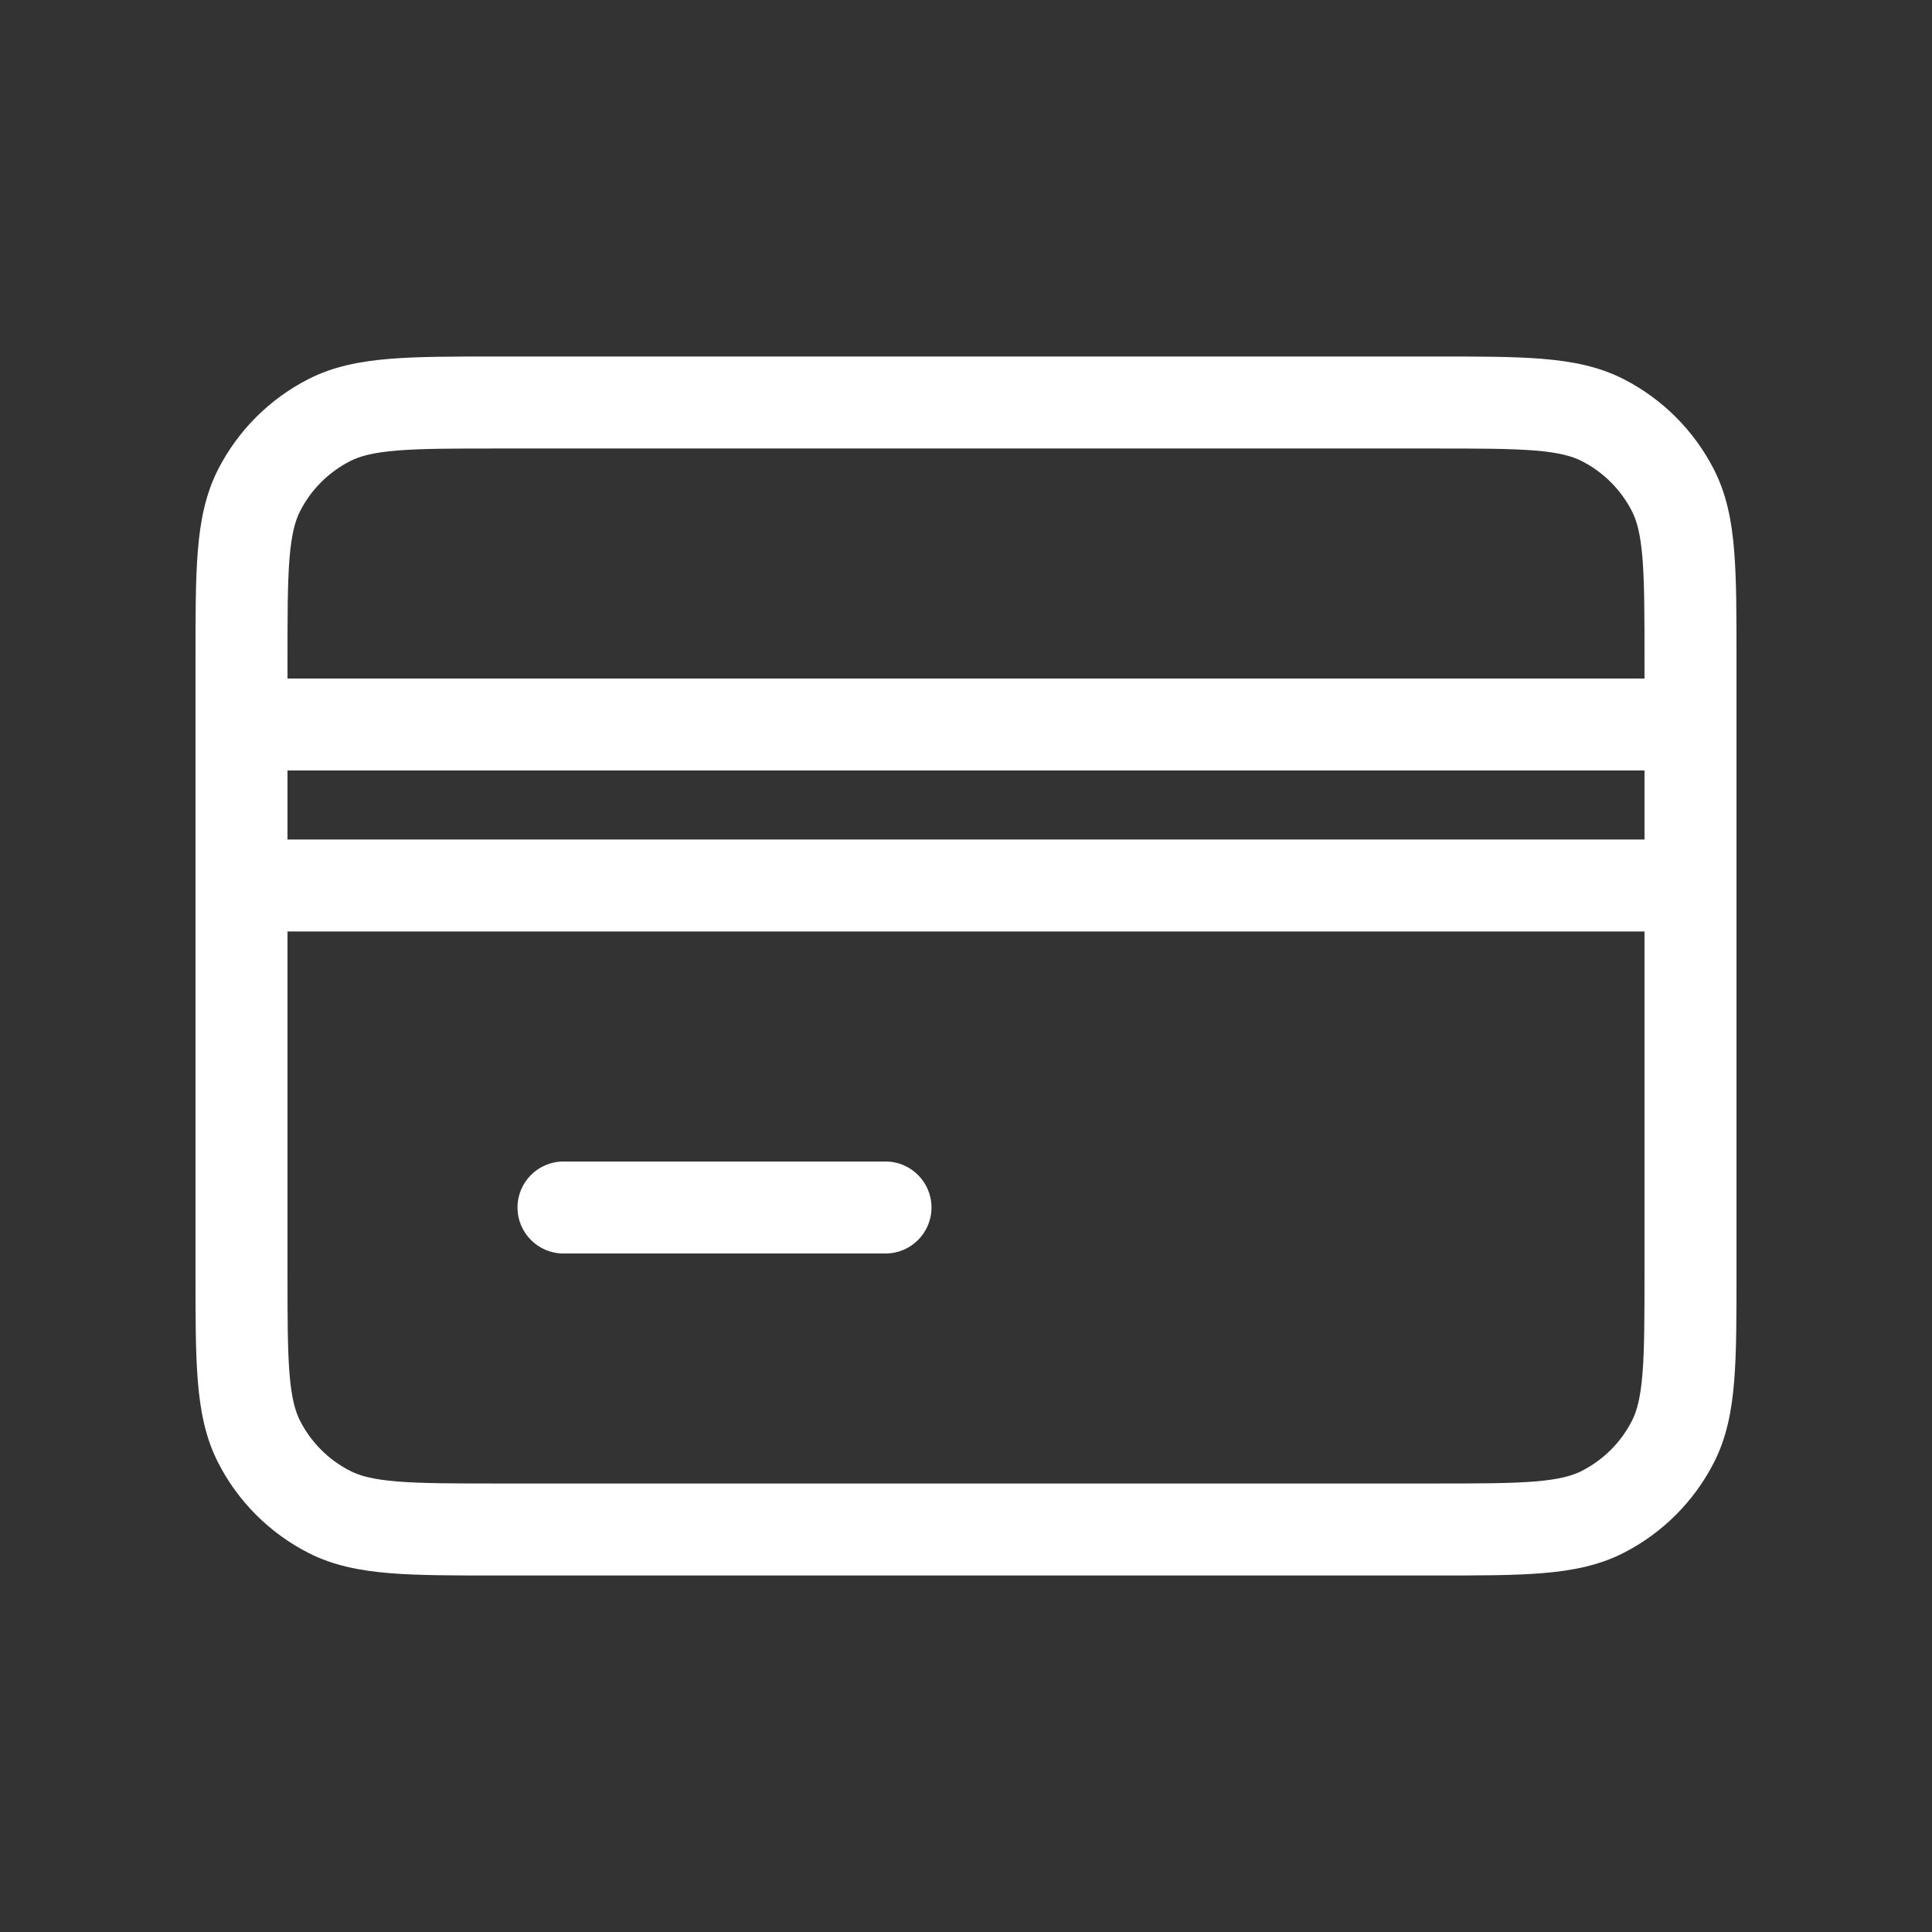 <?xml version="1.0" encoding="UTF-8"?> <svg xmlns="http://www.w3.org/2000/svg" width="42" height="42" viewBox="0 0 42 42" fill="none"><rect x="0" y="0" width="42" height="42" fill="#333333" stroke="none"/> <path d="M5.631 10.661L6.522 11.115L5.631 10.661ZM7.161 9.131L7.615 10.023L7.161 9.131ZM7.161 32.868L7.615 31.977L7.161 32.868ZM5.631 31.339L4.74 31.793H4.74L5.631 31.339ZM36.369 31.339L35.478 30.885L36.369 31.339ZM34.839 32.868L34.385 31.977L34.839 32.868ZM36.369 10.661L35.478 11.115L36.369 10.661ZM34.839 9.131L35.293 8.24V8.24L34.839 9.131ZM12.25 25.25C11.698 25.25 11.25 25.698 11.25 26.25C11.25 26.802 11.698 27.25 12.25 27.25V25.25ZM19.25 27.25C19.802 27.25 20.25 26.802 20.25 26.25C20.25 25.698 19.802 25.25 19.25 25.25V27.25ZM5.25 18.25C4.698 18.25 4.25 18.698 4.25 19.25C4.25 19.802 4.698 20.25 5.25 20.25V18.25ZM36.75 20.25C37.302 20.25 37.75 19.802 37.75 19.25C37.75 18.698 37.302 18.25 36.75 18.25V20.25ZM5.25 14.75C4.698 14.75 4.25 15.198 4.25 15.75C4.25 16.302 4.698 16.75 5.25 16.75V14.75ZM36.75 16.75C37.302 16.75 37.75 16.302 37.75 15.75C37.75 15.198 37.302 14.75 36.75 14.75V16.75ZM35.75 14.35V27.65H37.75V14.35H35.75ZM31.15 32.25H10.85V34.25H31.15V32.25ZM6.25 27.65V14.35H4.25V27.65H6.25ZM10.85 9.75H31.15V7.75H10.85V9.75ZM6.25 14.35C6.25 13.353 6.251 12.666 6.294 12.133C6.337 11.611 6.416 11.325 6.522 11.115L4.74 10.207C4.466 10.746 4.354 11.324 4.301 11.97C4.249 12.604 4.25 13.386 4.25 14.35H6.25ZM10.85 7.75C9.887 7.75 9.104 7.749 8.47 7.801C7.824 7.854 7.246 7.966 6.707 8.24L7.615 10.023C7.824 9.916 8.111 9.837 8.633 9.794C9.166 9.751 9.854 9.75 10.85 9.75V7.75ZM6.522 11.115C6.762 10.644 7.144 10.262 7.615 10.023L6.707 8.24C5.86 8.672 5.172 9.361 4.74 10.207L6.522 11.115ZM10.85 32.25C9.854 32.25 9.166 32.249 8.633 32.206C8.111 32.163 7.824 32.084 7.615 31.977L6.707 33.76C7.246 34.034 7.824 34.146 8.47 34.199C9.104 34.251 9.887 34.25 10.85 34.25V32.25ZM4.25 27.65C4.25 28.613 4.249 29.396 4.301 30.03C4.354 30.676 4.466 31.254 4.74 31.793L6.522 30.885C6.416 30.675 6.337 30.389 6.294 29.867C6.251 29.334 6.25 28.646 6.25 27.65H4.25ZM7.615 31.977C7.144 31.738 6.762 31.356 6.522 30.885L4.74 31.793C5.172 32.64 5.86 33.328 6.707 33.76L7.615 31.977ZM35.75 27.65C35.75 28.647 35.749 29.334 35.706 29.867C35.663 30.389 35.585 30.675 35.478 30.885L37.26 31.793C37.535 31.254 37.647 30.675 37.699 30.03C37.751 29.396 37.75 28.613 37.75 27.65H35.75ZM31.15 34.25C32.114 34.25 32.897 34.251 33.53 34.199C34.176 34.146 34.754 34.034 35.293 33.76L34.385 31.977C34.175 32.084 33.889 32.163 33.367 32.206C32.834 32.249 32.147 32.25 31.15 32.25V34.25ZM35.478 30.885C35.239 31.355 34.856 31.738 34.385 31.977L35.293 33.76C36.139 33.328 36.828 32.64 37.26 31.793L35.478 30.885ZM37.75 14.35C37.75 13.386 37.751 12.604 37.699 11.97C37.647 11.325 37.535 10.746 37.26 10.207L35.478 11.115C35.585 11.325 35.663 11.611 35.706 12.133C35.749 12.666 35.75 13.353 35.75 14.35H37.75ZM31.15 9.75C32.147 9.75 32.834 9.751 33.367 9.794C33.889 9.837 34.175 9.916 34.385 10.023L35.293 8.24C34.754 7.966 34.176 7.854 33.53 7.801C32.897 7.749 32.114 7.75 31.15 7.75V9.75ZM37.26 10.207C36.828 9.36 36.139 8.672 35.293 8.24L34.385 10.023C34.855 10.262 35.238 10.645 35.478 11.115L37.26 10.207ZM12.25 27.25H19.25V25.25H12.25V27.25ZM5.25 20.25H36.75V18.25H5.25V20.25ZM5.25 16.75H36.75V14.75H5.25V16.75Z" fill="white"></path> </svg> 
